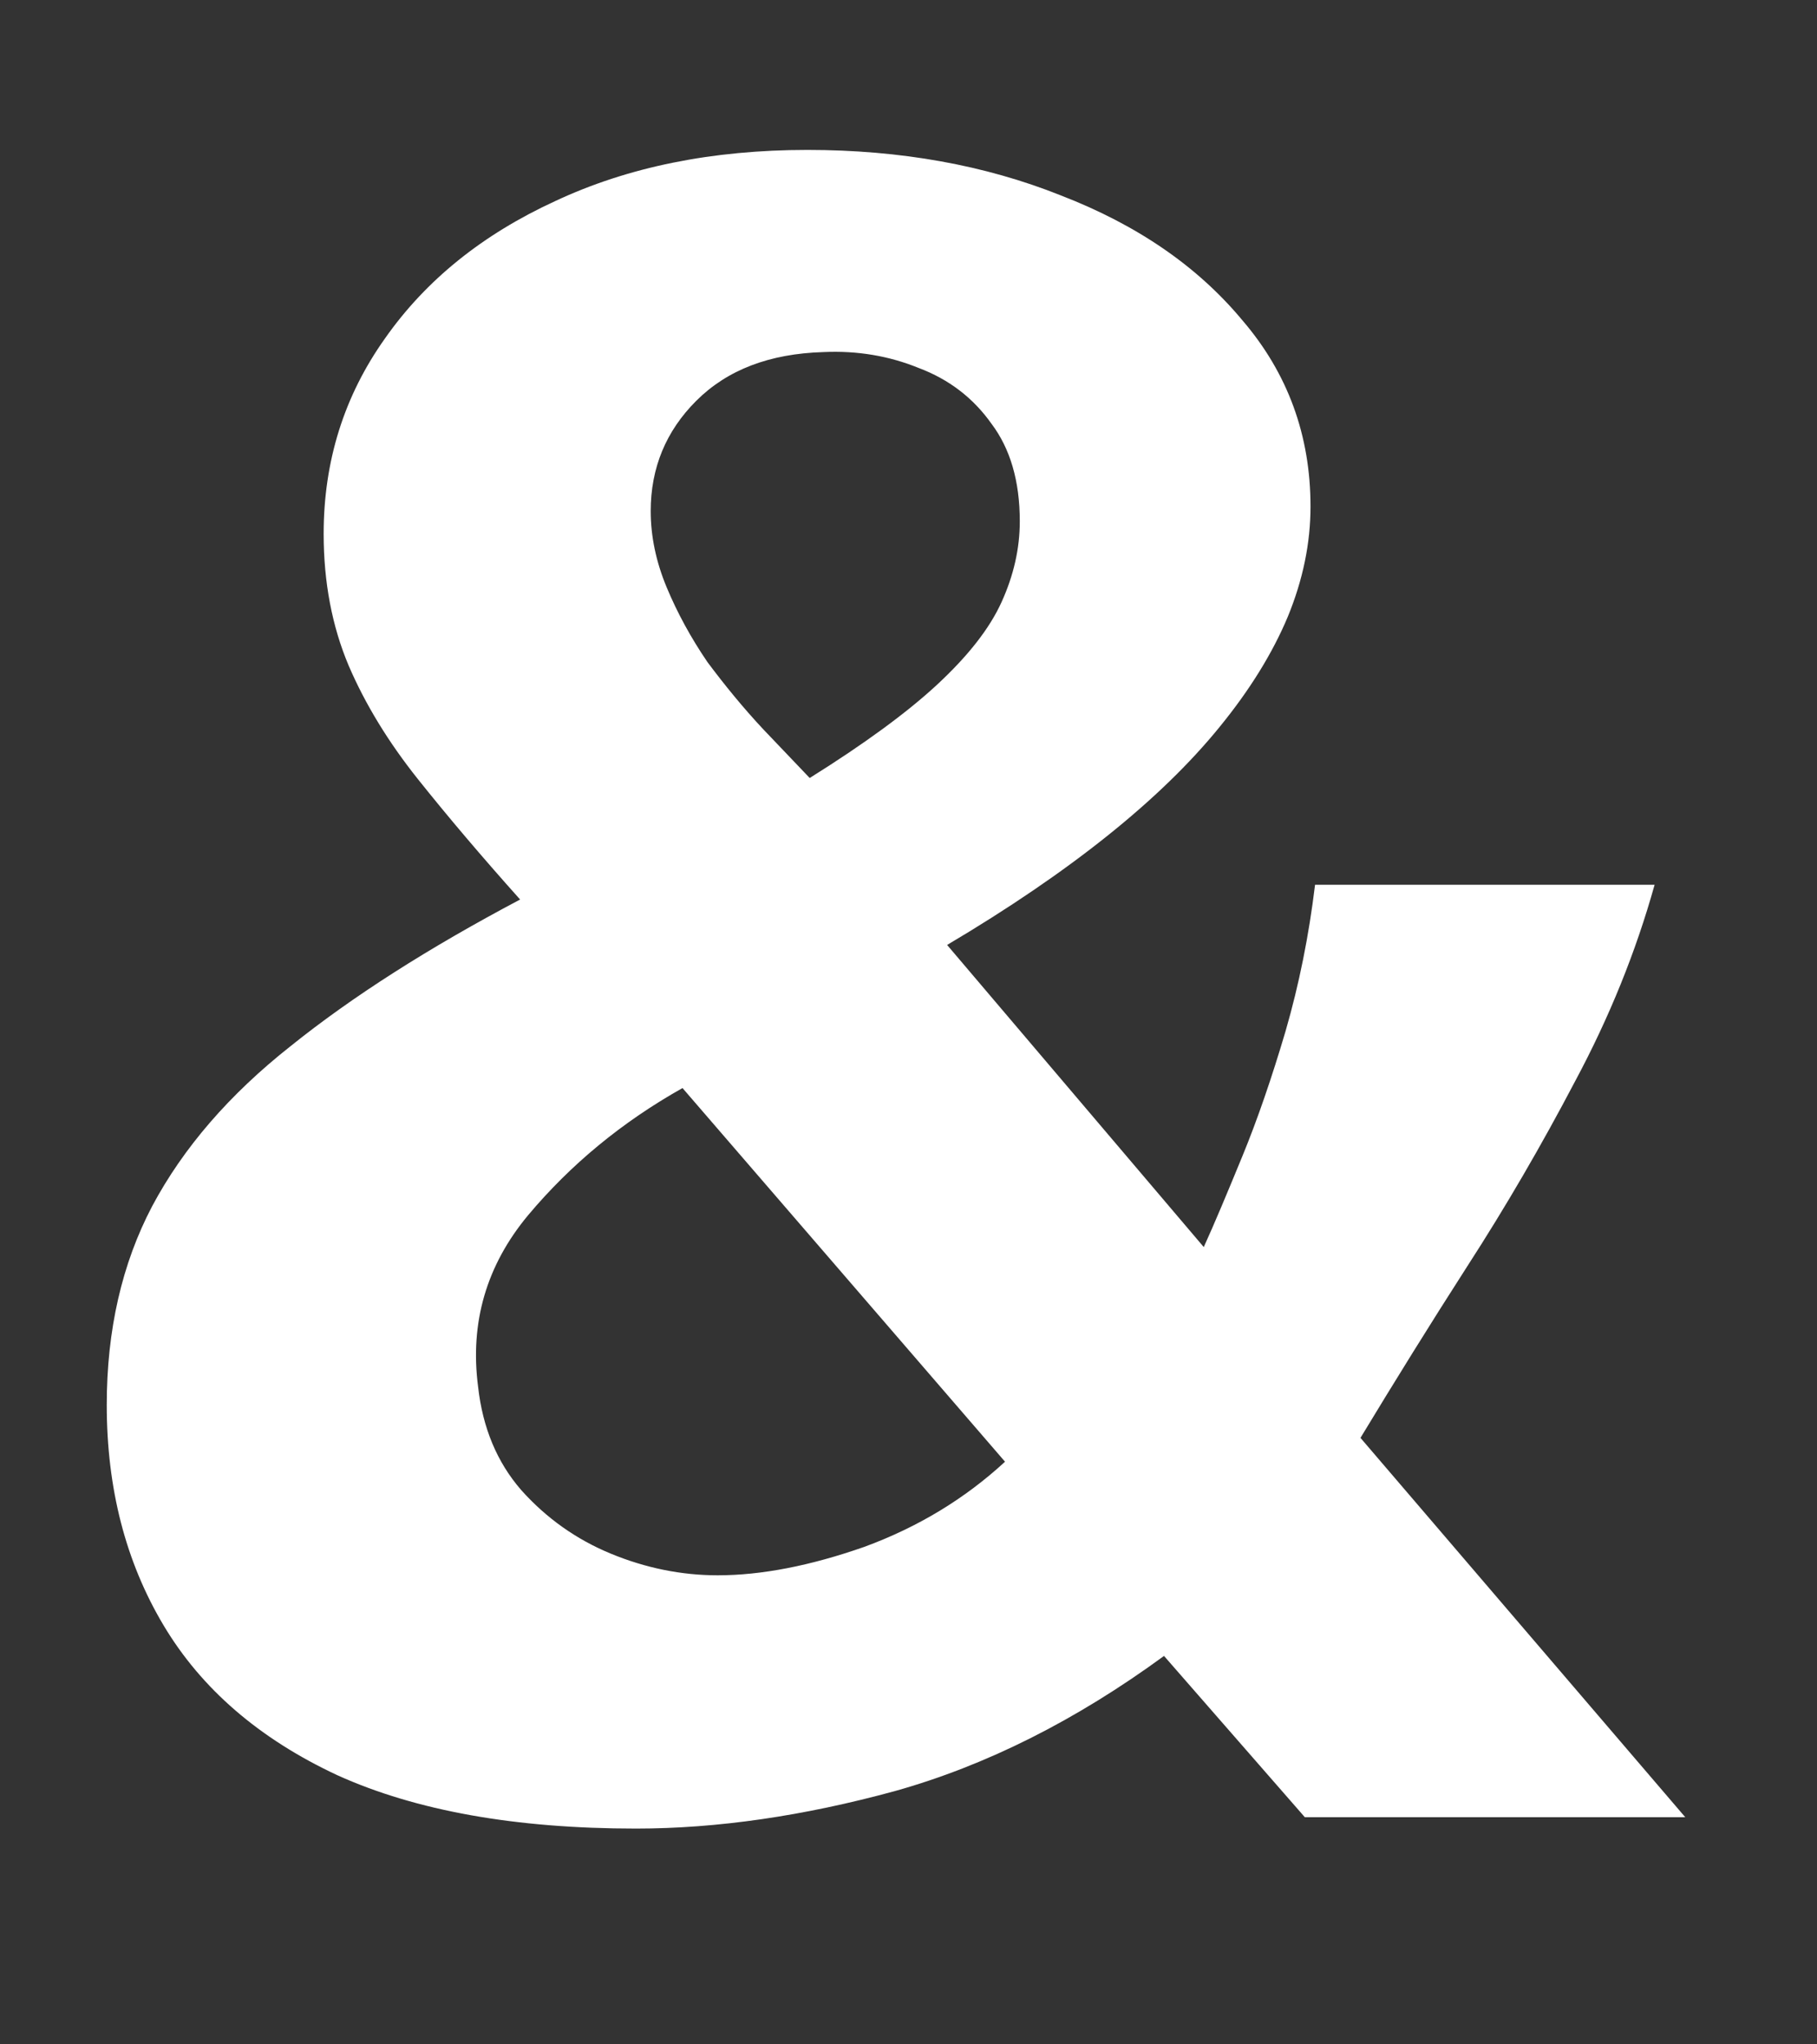 <svg width="8" height="9" viewBox="0 0 8 9" fill="none" xmlns="http://www.w3.org/2000/svg">
<rect x="0" y="0" width="8" height="9" fill="#333333" stroke="none"/>
<path d="M3.555 0.66C3.965 0.66 4.337 0.727 4.67 0.86C5.007 0.99 5.273 1.173 5.47 1.41C5.67 1.643 5.77 1.917 5.77 2.23C5.77 2.39 5.737 2.552 5.67 2.715C5.603 2.875 5.503 3.037 5.37 3.2C5.24 3.36 5.075 3.52 4.875 3.68C4.675 3.84 4.44 4 4.17 4.16L5.3 5.49C5.347 5.387 5.403 5.253 5.47 5.09C5.537 4.927 5.6 4.743 5.66 4.54C5.72 4.333 5.763 4.118 5.79 3.895H7.285C7.202 4.192 7.085 4.48 6.935 4.76C6.788 5.04 6.63 5.312 6.46 5.575C6.293 5.835 6.137 6.087 5.99 6.33L7.42 8H5.745L5.125 7.29C4.738 7.573 4.343 7.772 3.94 7.885C3.537 7.995 3.157 8.05 2.8 8.05C2.27 8.05 1.832 7.972 1.485 7.815C1.142 7.655 0.887 7.435 0.72 7.155C0.553 6.875 0.47 6.552 0.47 6.185C0.47 5.855 0.537 5.563 0.67 5.31C0.807 5.053 1.01 4.818 1.28 4.605C1.55 4.388 1.887 4.173 2.29 3.96C2.12 3.77 1.97 3.593 1.84 3.43C1.71 3.267 1.608 3.1 1.535 2.93C1.462 2.757 1.425 2.563 1.425 2.35C1.425 2.03 1.515 1.743 1.695 1.49C1.875 1.233 2.125 1.032 2.445 0.885C2.765 0.735 3.135 0.66 3.555 0.66ZM3.625 1.55C3.388 1.557 3.202 1.628 3.065 1.765C2.932 1.898 2.865 2.06 2.865 2.25C2.865 2.36 2.888 2.472 2.935 2.585C2.982 2.698 3.042 2.808 3.115 2.915C3.192 3.018 3.273 3.117 3.36 3.21L3.565 3.425C3.805 3.275 3.992 3.138 4.125 3.015C4.262 2.888 4.357 2.767 4.41 2.65C4.463 2.533 4.49 2.415 4.49 2.295C4.49 2.118 4.448 1.975 4.365 1.865C4.285 1.752 4.178 1.67 4.045 1.62C3.915 1.567 3.775 1.543 3.625 1.55ZM3.005 4.79C2.738 4.94 2.512 5.127 2.325 5.35C2.142 5.57 2.068 5.822 2.105 6.105C2.125 6.285 2.188 6.437 2.295 6.56C2.405 6.683 2.537 6.777 2.69 6.84C2.843 6.903 3 6.935 3.16 6.935C3.353 6.935 3.568 6.893 3.805 6.81C4.042 6.723 4.248 6.598 4.425 6.435L3.005 4.79Z" fill="white"/>
</svg>
